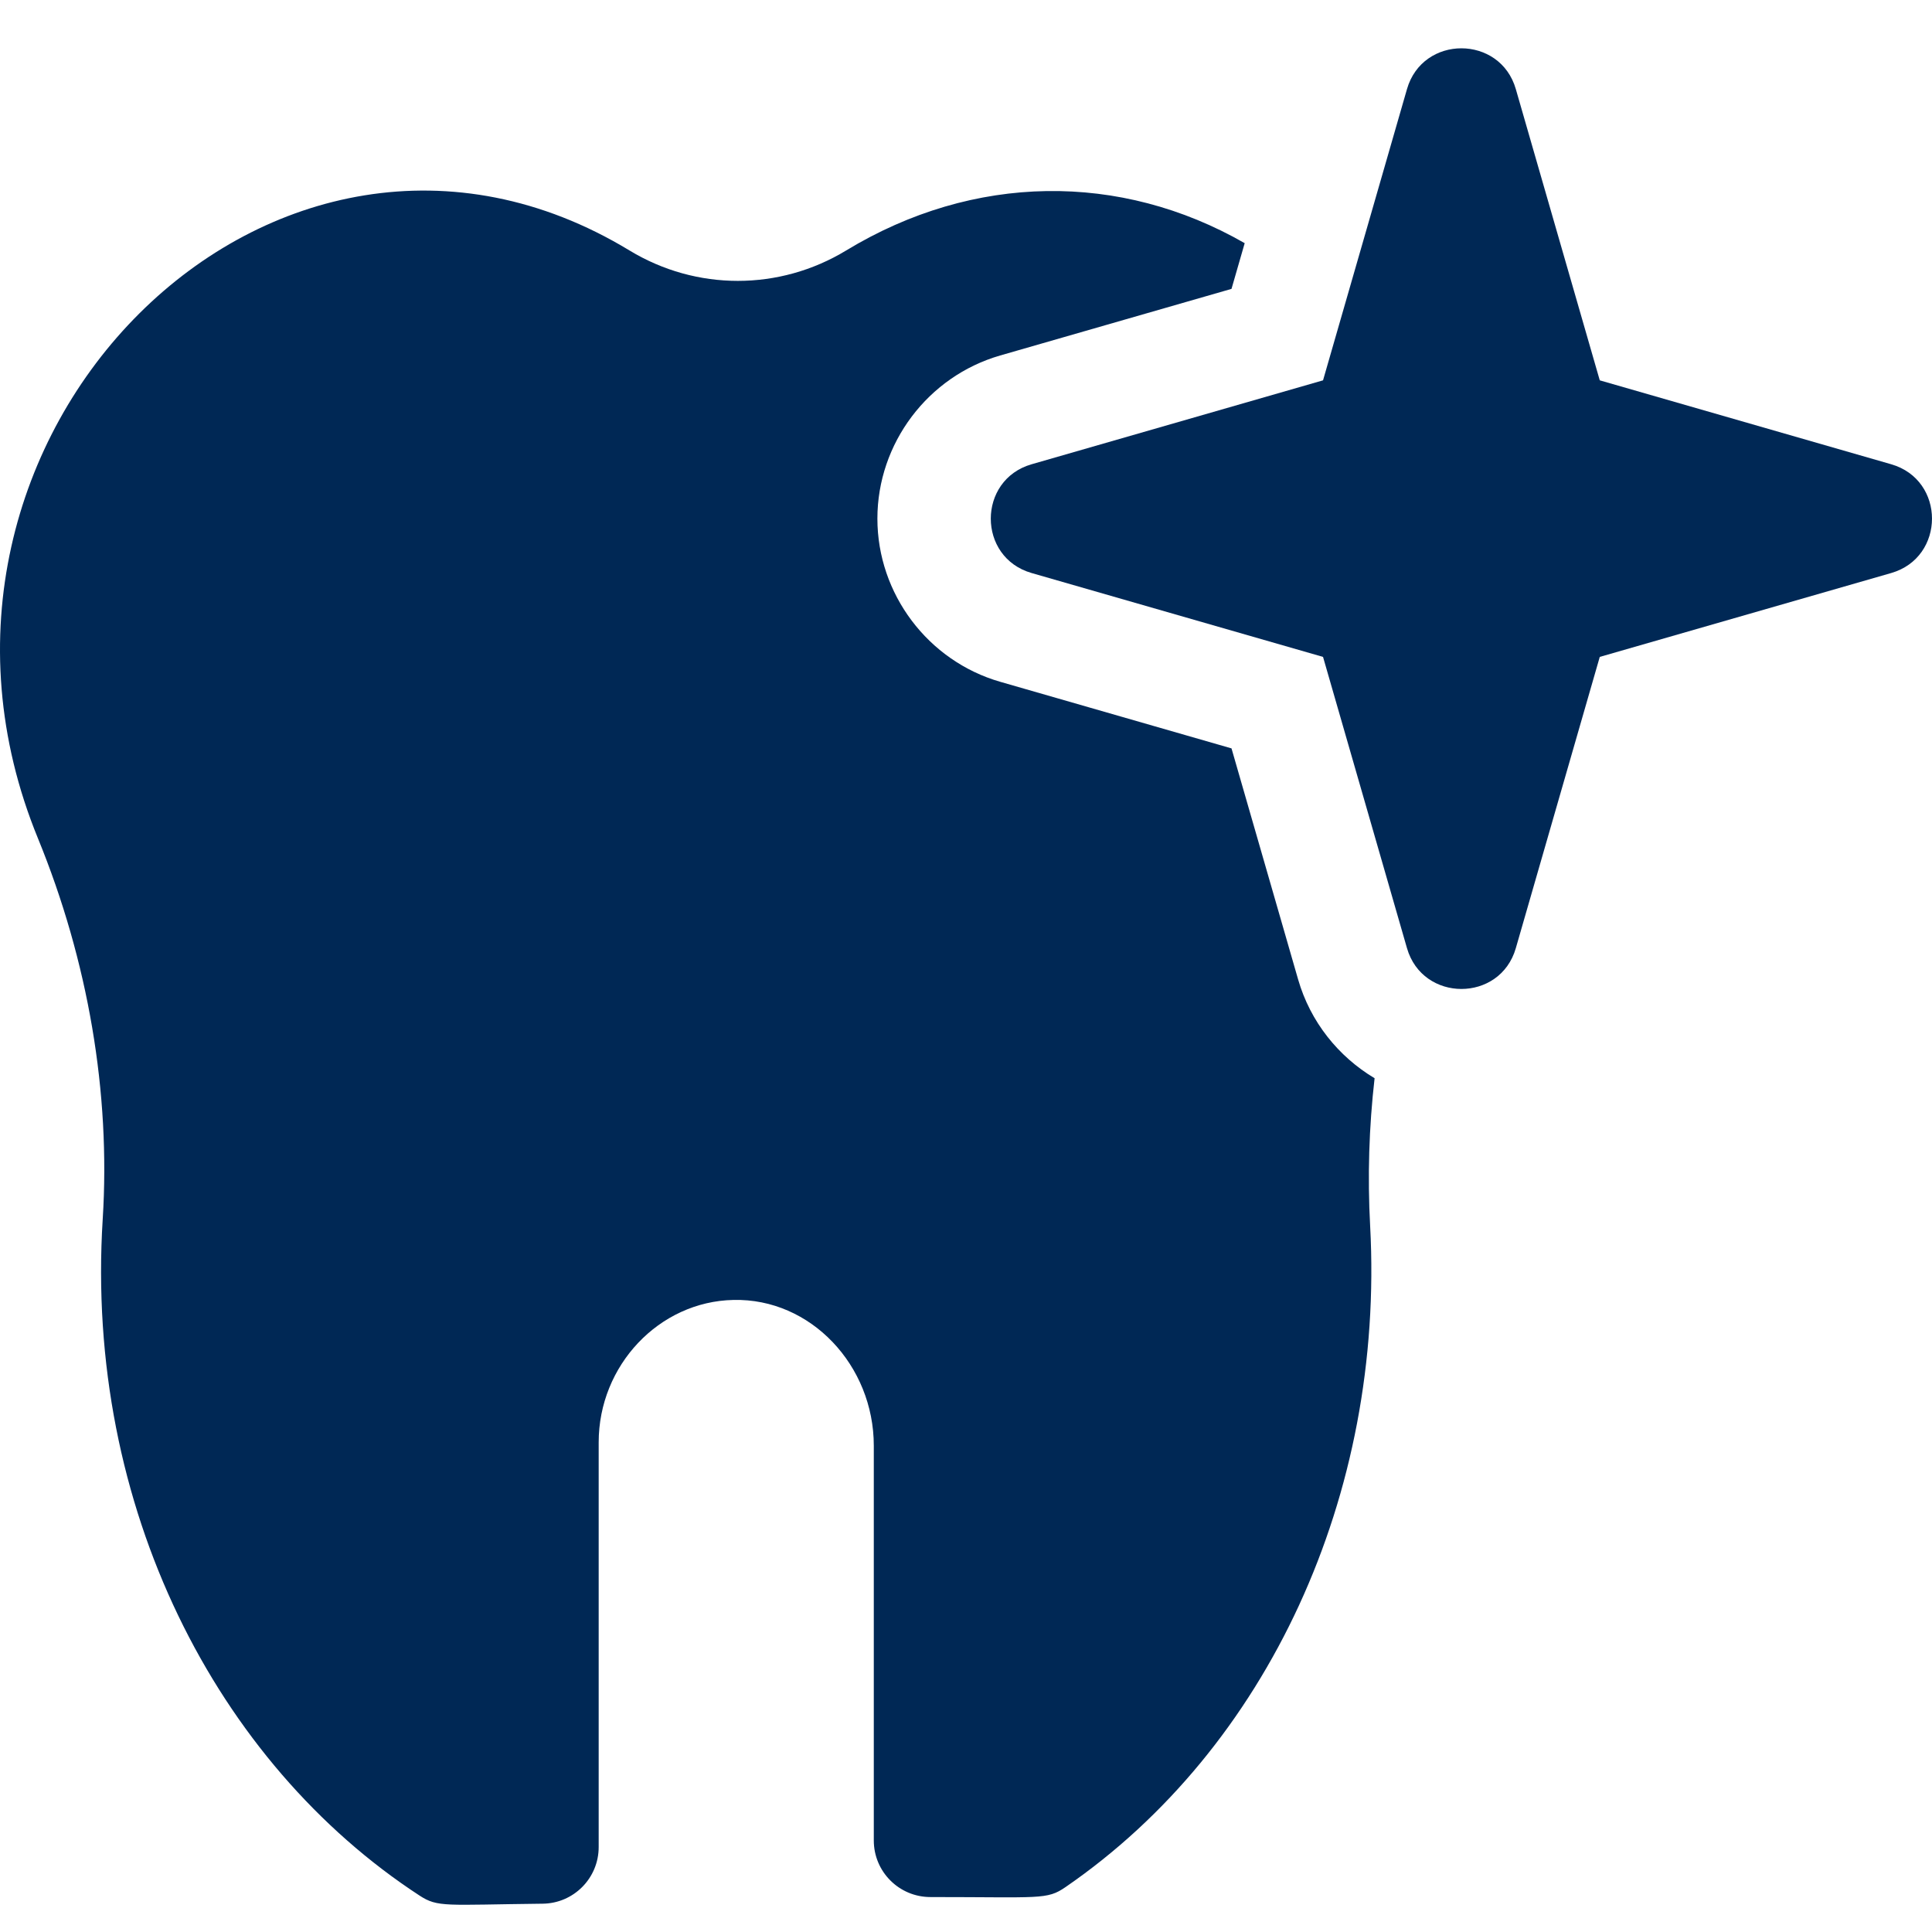 <?xml version="1.0" encoding="UTF-8"?>
<svg xmlns="http://www.w3.org/2000/svg" width="80" height="80" viewBox="0 0 80 80" fill="none">
  <path d="M53.753 40.559L50.994 30.989L41.418 28.232C38.423 27.369 36.331 24.591 36.331 21.475C36.331 18.36 38.423 15.582 41.418 14.719L50.994 11.962L51.54 10.069C46.392 7.117 40.319 7.167 35.037 10.372C32.271 12.05 28.834 12.05 26.069 10.373C11.411 1.479 -5.236 18.102 1.57 34.711C3.654 39.803 4.582 45.258 4.253 50.483C3.505 62.402 8.971 73.007 17.367 78.488C18.138 78.991 18.425 78.872 22.47 78.828C23.756 78.814 24.79 77.769 24.79 76.484V59.725C24.79 56.536 27.293 53.891 30.369 53.828C33.577 53.752 36.182 56.547 36.182 59.861V76.21C36.182 77.504 37.231 78.553 38.527 78.553C43.096 78.553 43.344 78.675 44.122 78.14C52.498 72.379 57.331 61.891 56.735 50.767C56.624 48.725 56.686 46.678 56.919 44.647C55.419 43.751 54.257 42.31 53.753 40.559Z" fill="#002855"></path>
  <path d="M78.31 19.224L66.243 15.749L62.767 3.69C62.119 1.44 58.91 1.434 58.26 3.69L54.784 15.749L42.717 19.224C40.465 19.872 40.461 23.079 42.717 23.728L54.784 27.201L58.26 39.261C58.908 41.511 62.117 41.517 62.767 39.261L66.243 27.201L78.31 23.728C80.561 23.079 80.565 19.873 78.31 19.224Z" fill="#002855"></path>
</svg>
